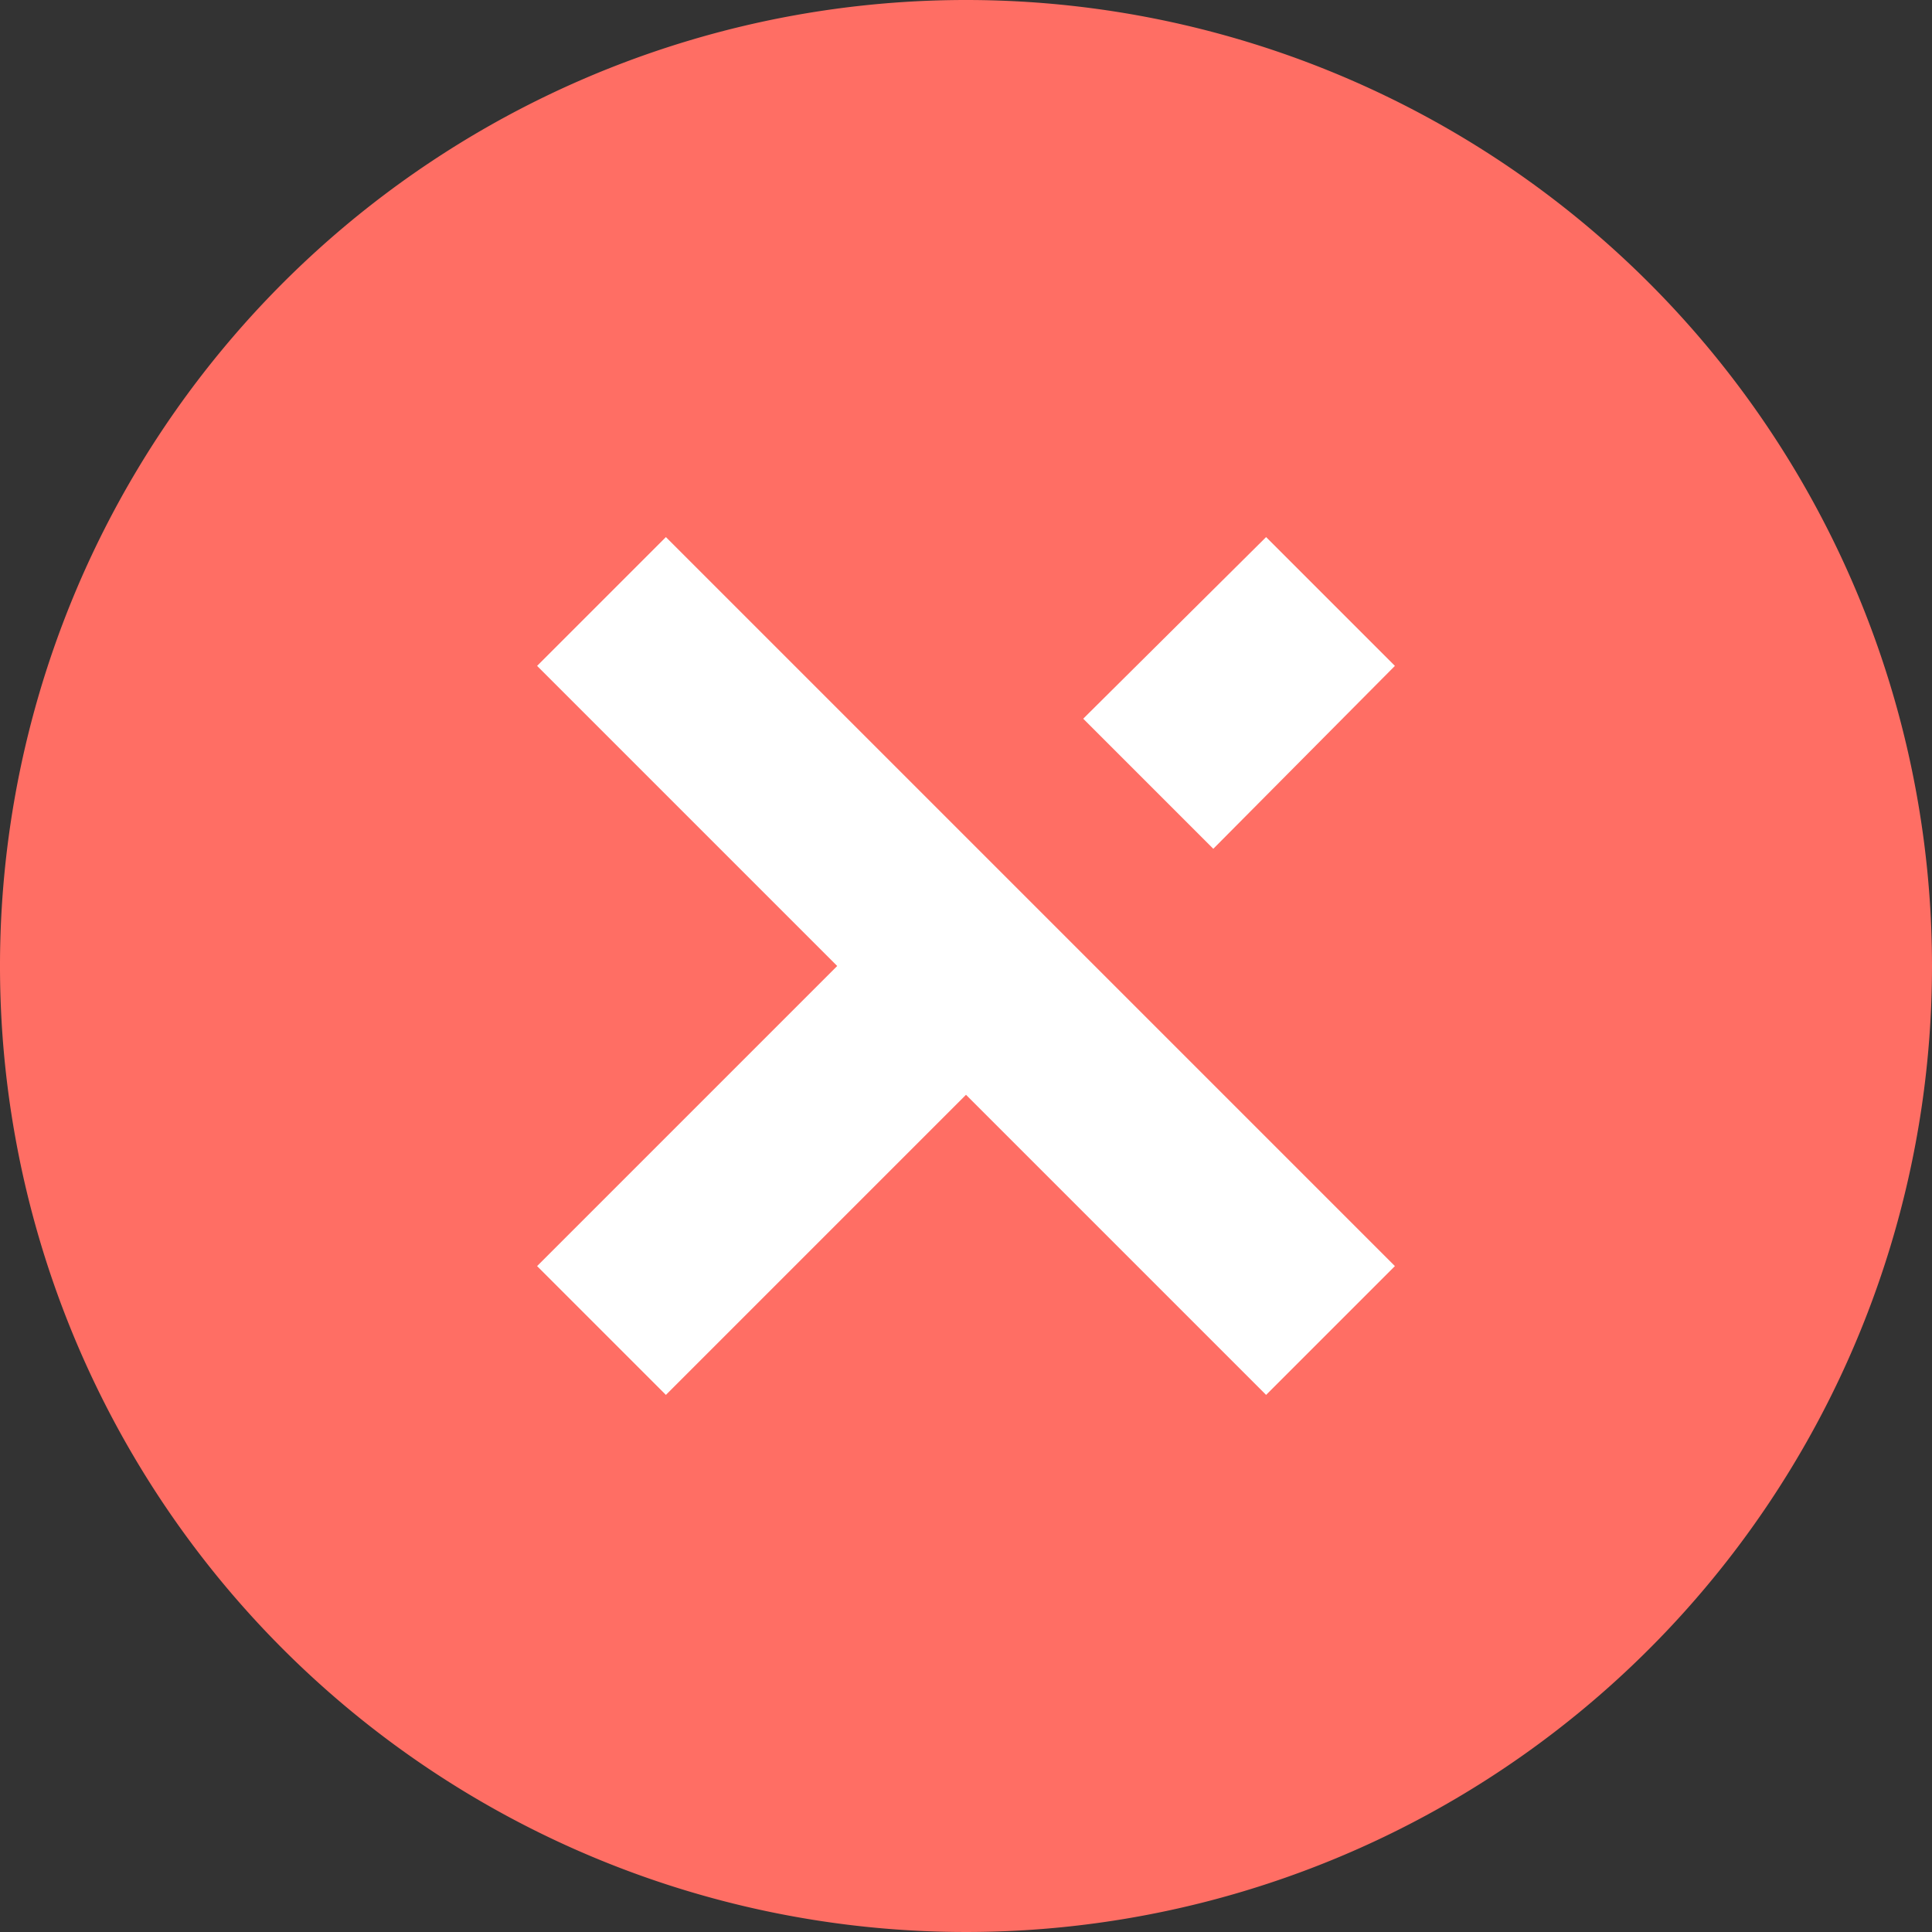 <svg xmlns="http://www.w3.org/2000/svg" width="15" height="15" viewBox="0 0 15 15">
  <rect x="0" y="0" width="15" height="15" fill="#333333" stroke="none"/>
  <g id="Group_526" data-name="Group 526" transform="translate(-1060.5 -1224.5)">
    <path id="Path_890" data-name="Path 890" d="M1068,1224.5a7.5,7.5,0,1,0,7.5,7.5A7.5,7.5,0,0,0,1068,1224.5Z" fill="#ff6e64"/>
    <path id="Path_891" data-name="Path 891" d="M1068,1233l2.33,2.33,1-1-5.66-5.66-1,1L1067,1232l-2.33,2.33,1,1Zm.91-2.92,1.01,1.01,1.41-1.42-1-1Z" fill="#fff" fill-rule="evenodd"/>
  </g>
</svg>
